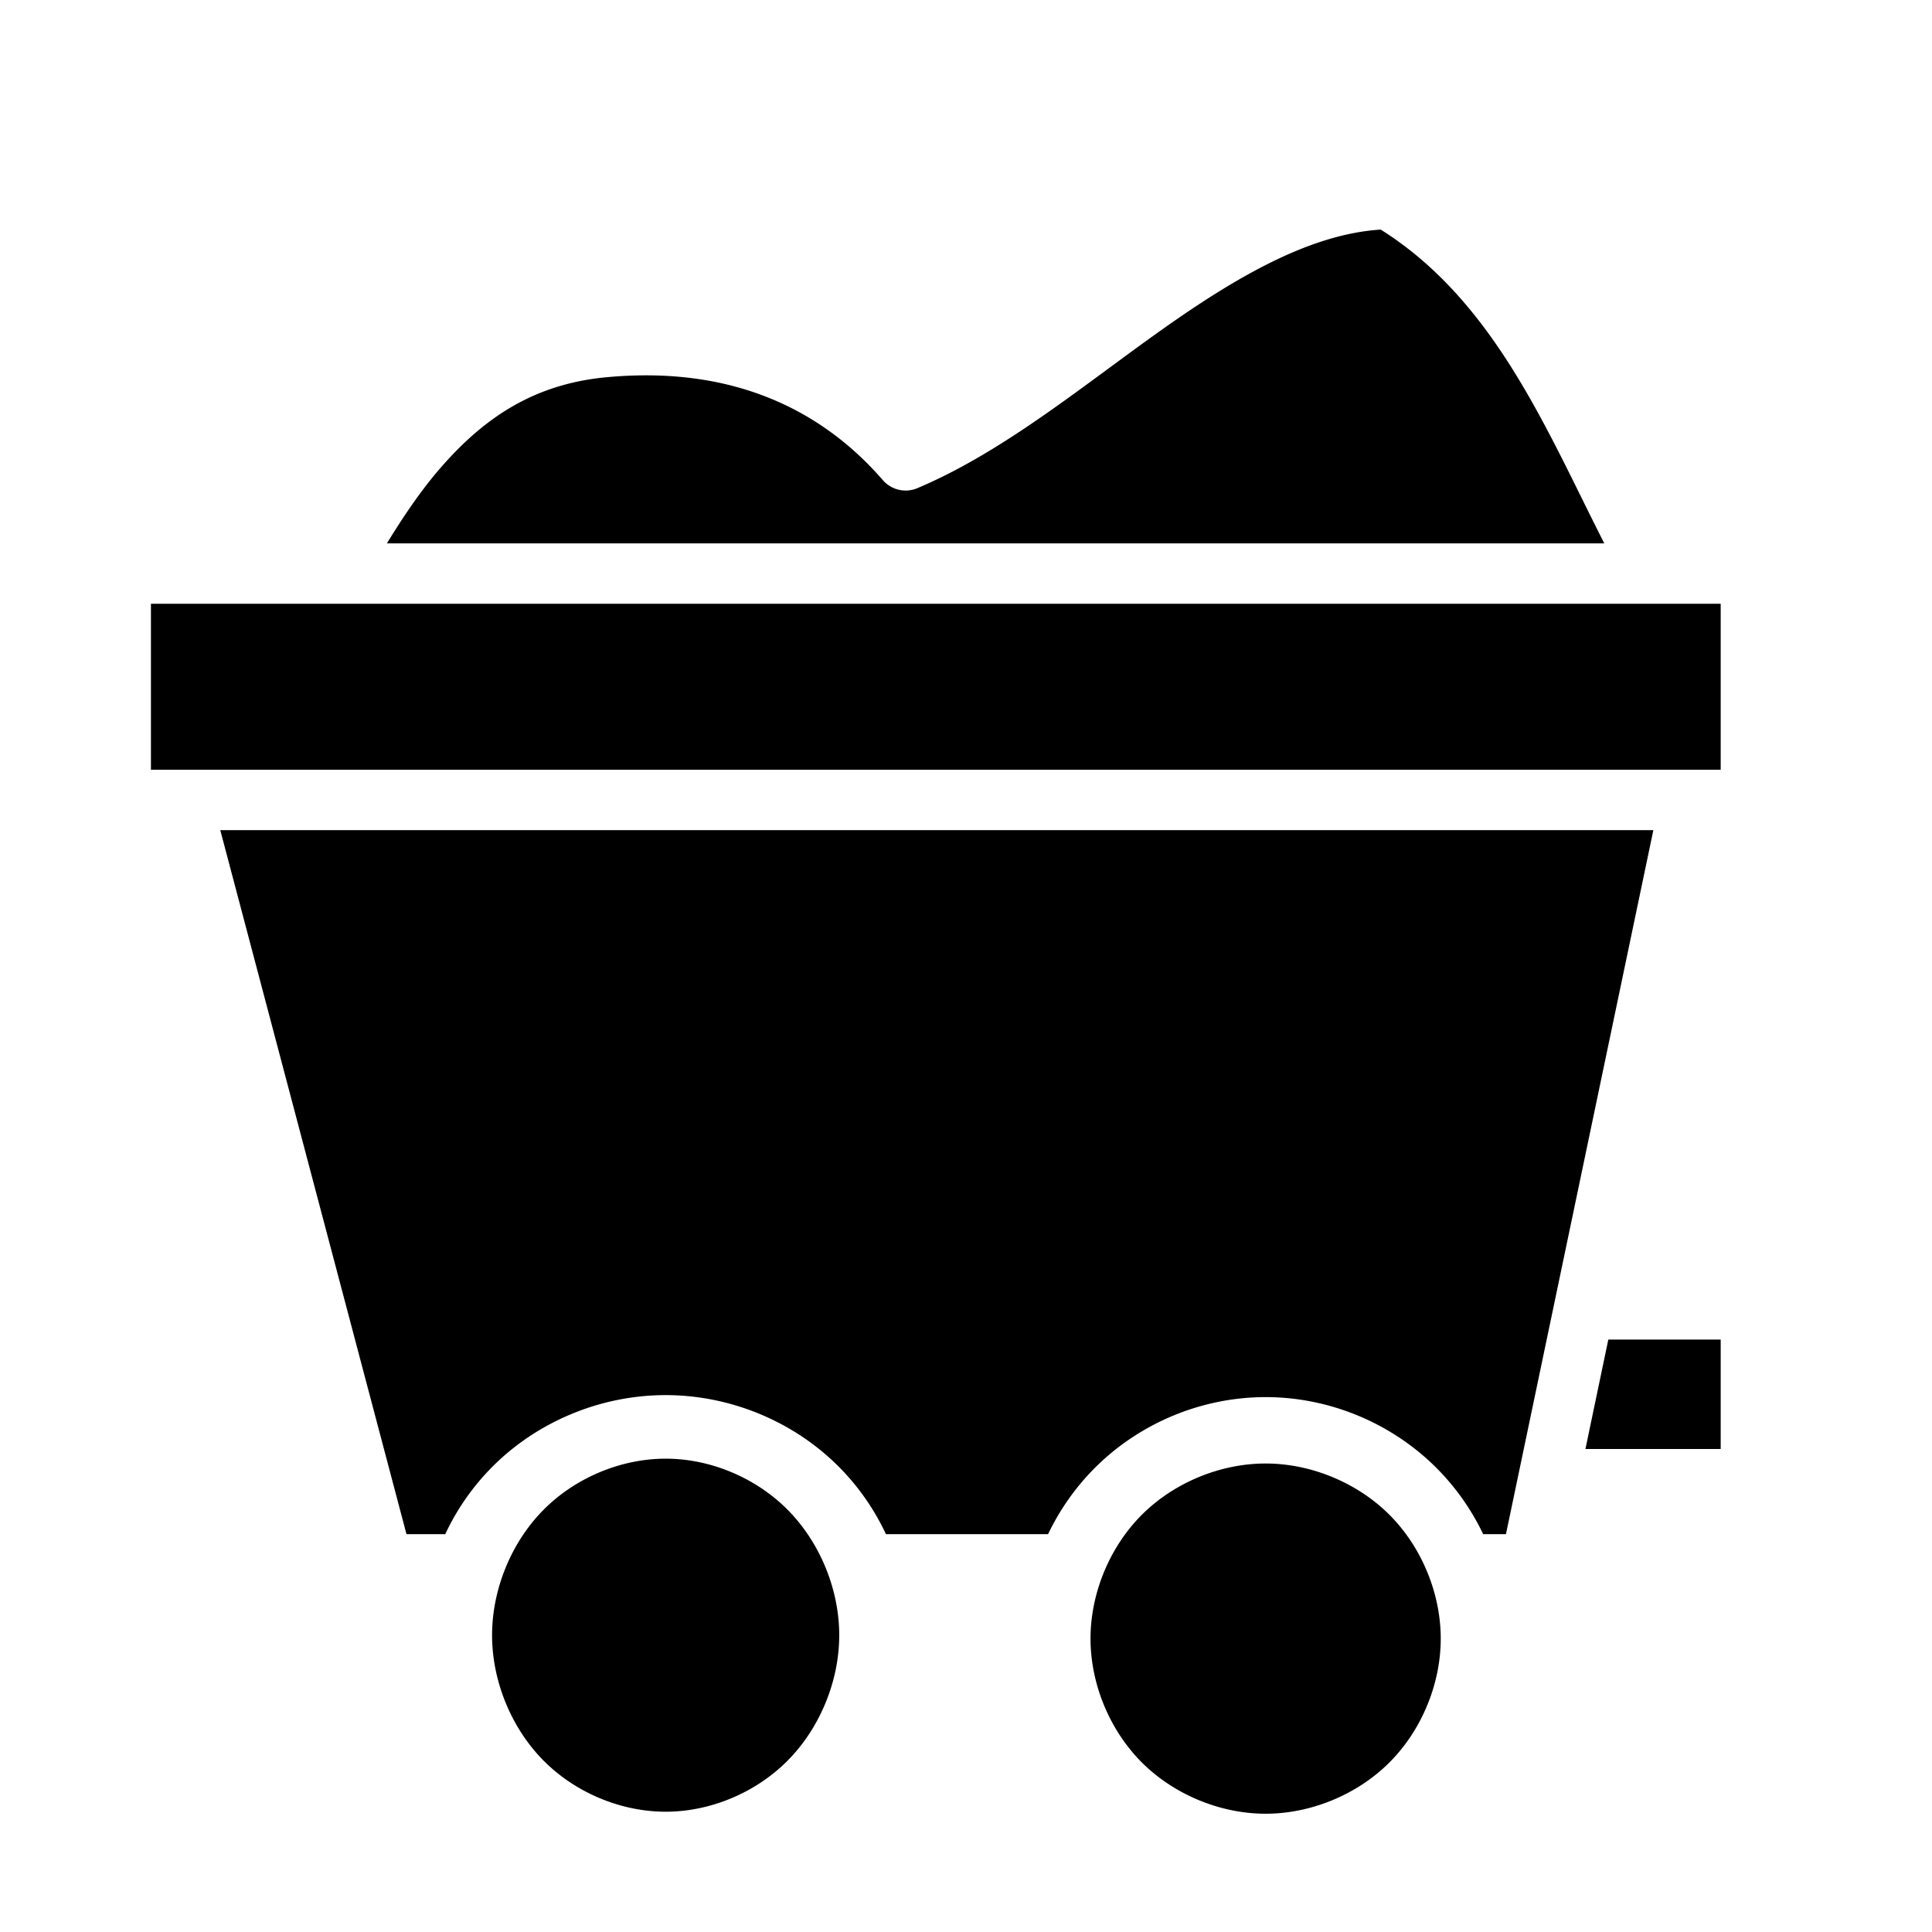 <?xml version="1.0" encoding="utf-8"?>
<!-- Generator: www.svgicons.com -->
<svg xmlns="http://www.w3.org/2000/svg" width="800" height="800" viewBox="0 0 512 512">
<path fill="currentColor" d="M365.906 60.844C347.218 62.03 327.732 73.3 307.72 87.5c-20.814 14.77-41.852 32.27-64.626 41.875a8 8 0 0 1-9.125-2.125c-15.01-17.31-38.15-30.55-73.22-27.28c-19.124 1.78-32.252 10.625-43.688 23.655c-5.264 6-9.998 12.975-14.53 20.375h322.624c-15.21-29.846-29.05-64.182-59.25-83.156zM40 160v44h416v-44zm18.375 60l49.344 186.563H118a63.4 63.4 0 0 1 12.563-17.938c11.916-11.916 28.63-18.906 45.843-18.906s33.897 6.99 45.813 18.905a63.5 63.5 0 0 1 12.56 17.938h42.97c3.104-6.47 7.282-12.44 12.406-17.563c11.927-11.926 28.384-18.75 45.25-18.75c16.867 0 33.324 6.824 45.25 18.75c5.124 5.124 9.303 11.092 12.406 17.563h6.032L438.156 220zM426.22 355l-6.064 29H456v-29zm-249.814 31.563c-11.69 0-23.728 4.915-32.25 13.437s-13.75 21.002-13.75 33.344c0 12.34 5.228 24.82 13.75 33.344c8.522 8.522 20.56 13.437 32.25 13.437s23.697-4.915 32.22-13.438c8.52-8.522 13.78-21.002 13.78-33.343s-5.26-24.822-13.78-33.344c-8.523-8.522-20.53-13.438-32.22-13.438zm159 1.28c-12.037 0-24.3 5.083-32.812 13.594C294.082 409.95 289 422.212 289 434.25s5.082 24.3 13.594 32.813c8.512 8.51 20.775 13.593 32.812 13.593c12.038 0 24.3-5.082 32.813-13.594c8.51-8.51 13.592-20.774 13.592-32.812s-5.08-24.3-13.593-32.813c-8.513-8.51-20.776-13.593-32.814-13.593z"/>
</svg>